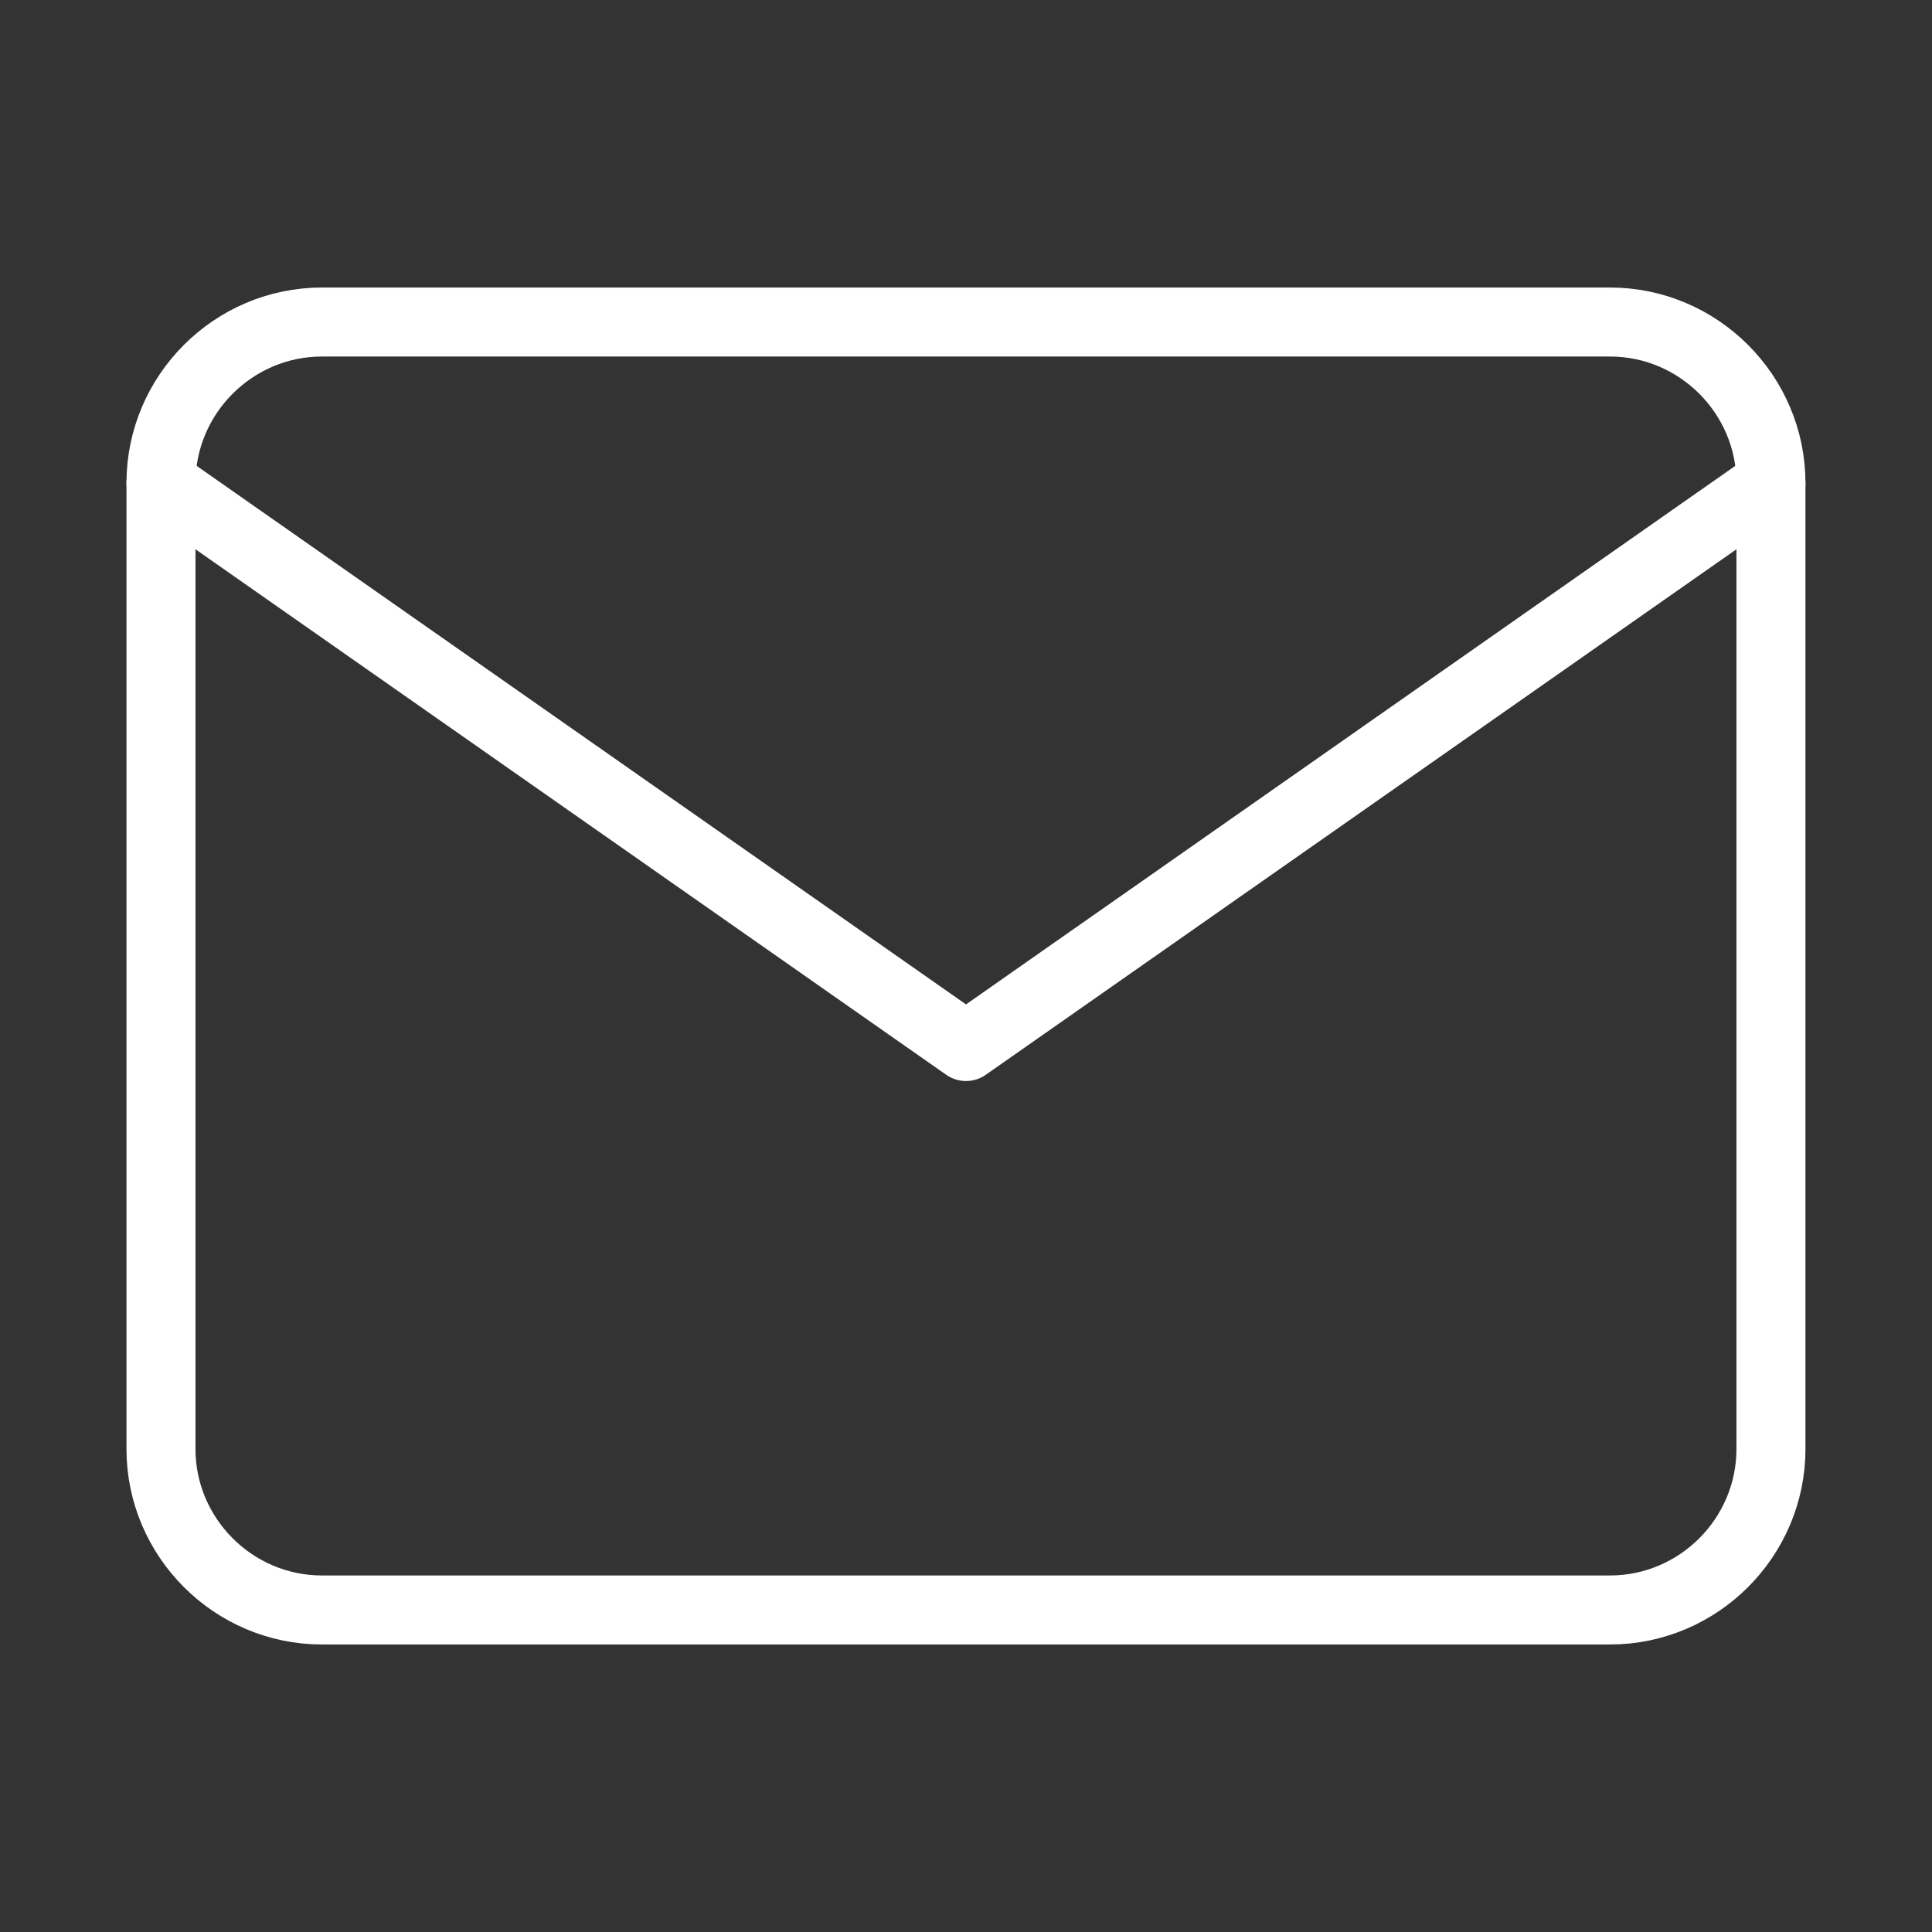 <svg width="28" height="28" viewBox="0 0 28 28" fill="none" xmlns="http://www.w3.org/2000/svg">
<rect x="0" y="0" width="28" height="28" fill="#333333" stroke="none"/>
<g id="mail">
<path id="Vector" d="M4.666 4.667H23.333C24.616 4.667 25.666 5.717 25.666 7V21C25.666 22.283 24.616 23.333 23.333 23.333H4.666C3.383 23.333 2.333 22.283 2.333 21V7C2.333 5.717 3.383 4.667 4.666 4.667Z" stroke="white" stroke-linecap="round" stroke-linejoin="round"/>
<path id="Vector_2" d="M25.666 7L14 15.167L2.333 7" stroke="white" stroke-linecap="round" stroke-linejoin="round"/>
</g>
</svg>
